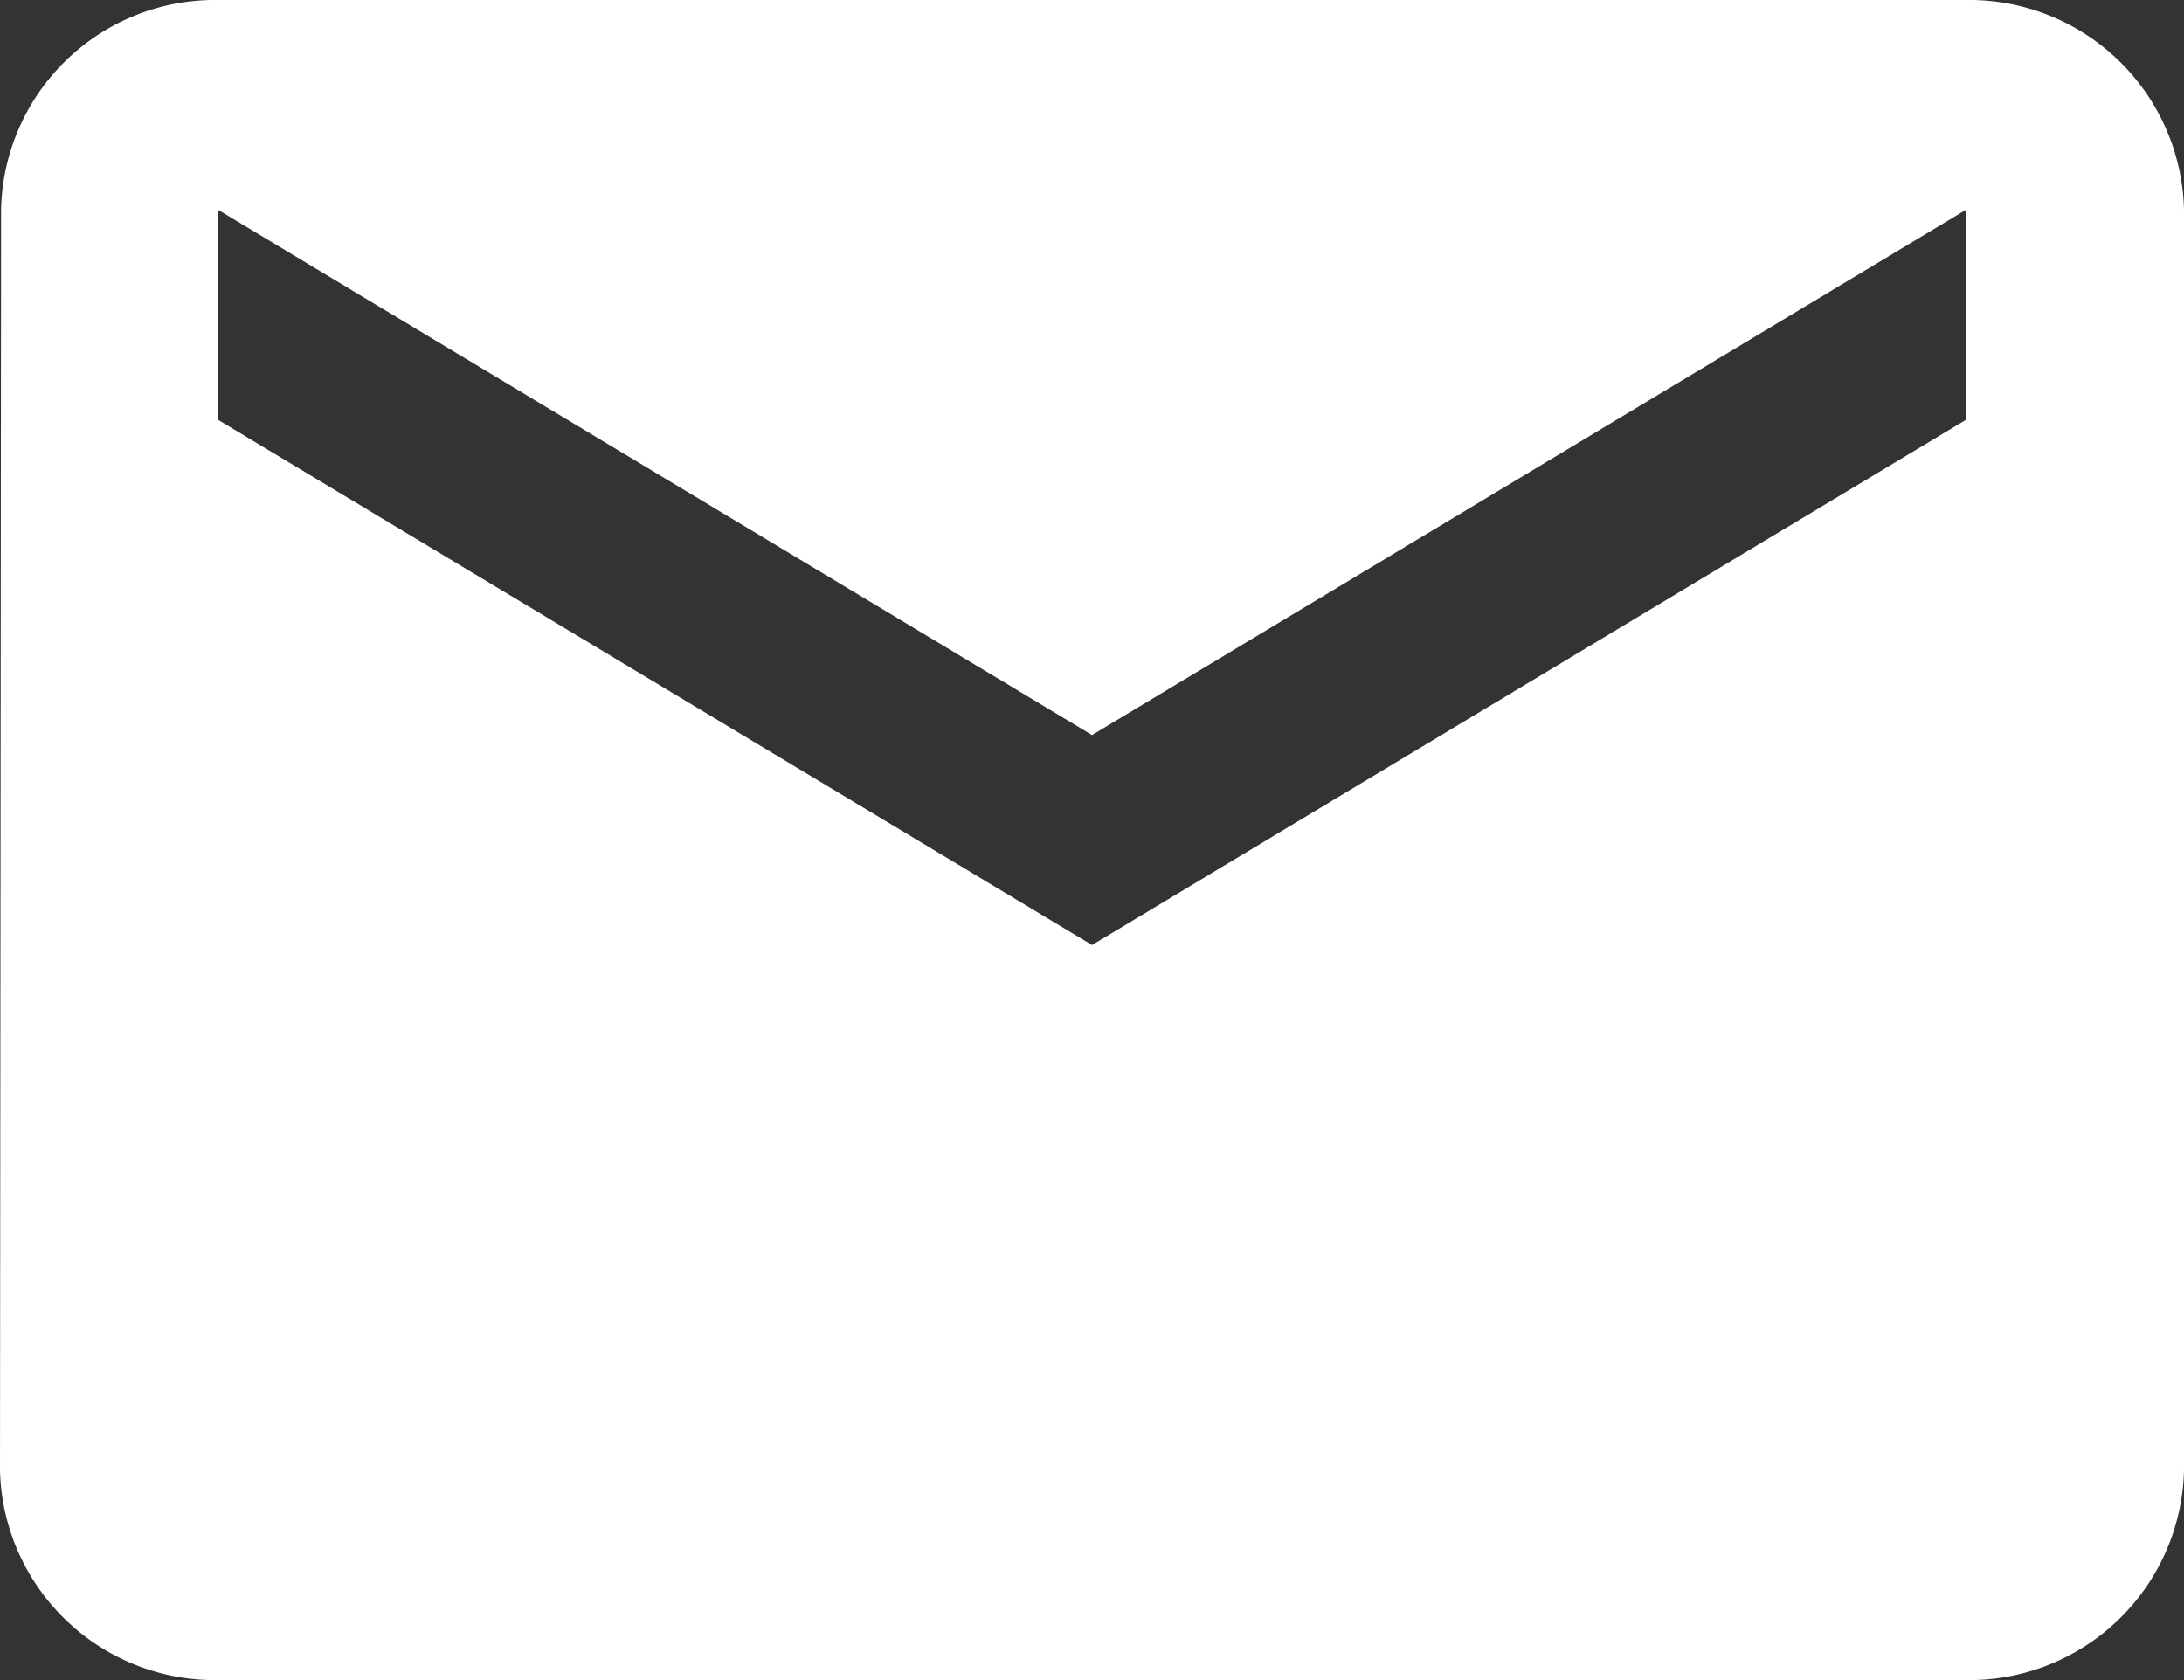 <svg xmlns="http://www.w3.org/2000/svg" width="26" height="20" viewBox="0 0 26 20">
  <rect x="0" y="0" width="26" height="20" fill="#333333" stroke="none"/>
  <path id="mail_ico" d="M1587.538,405.06h-20.8a2.548,2.548,0,0,0-2.587,2.5l-.013,15a2.559,2.559,0,0,0,2.6,2.5h20.8a2.559,2.559,0,0,0,2.6-2.5v-15A2.559,2.559,0,0,0,1587.538,405.06Zm0,5-10.4,6.25-10.4-6.25v-2.5l10.4,6.25,10.4-6.25Z" transform="translate(-1564.138 -405.06)" fill="#fff"/>
</svg>
